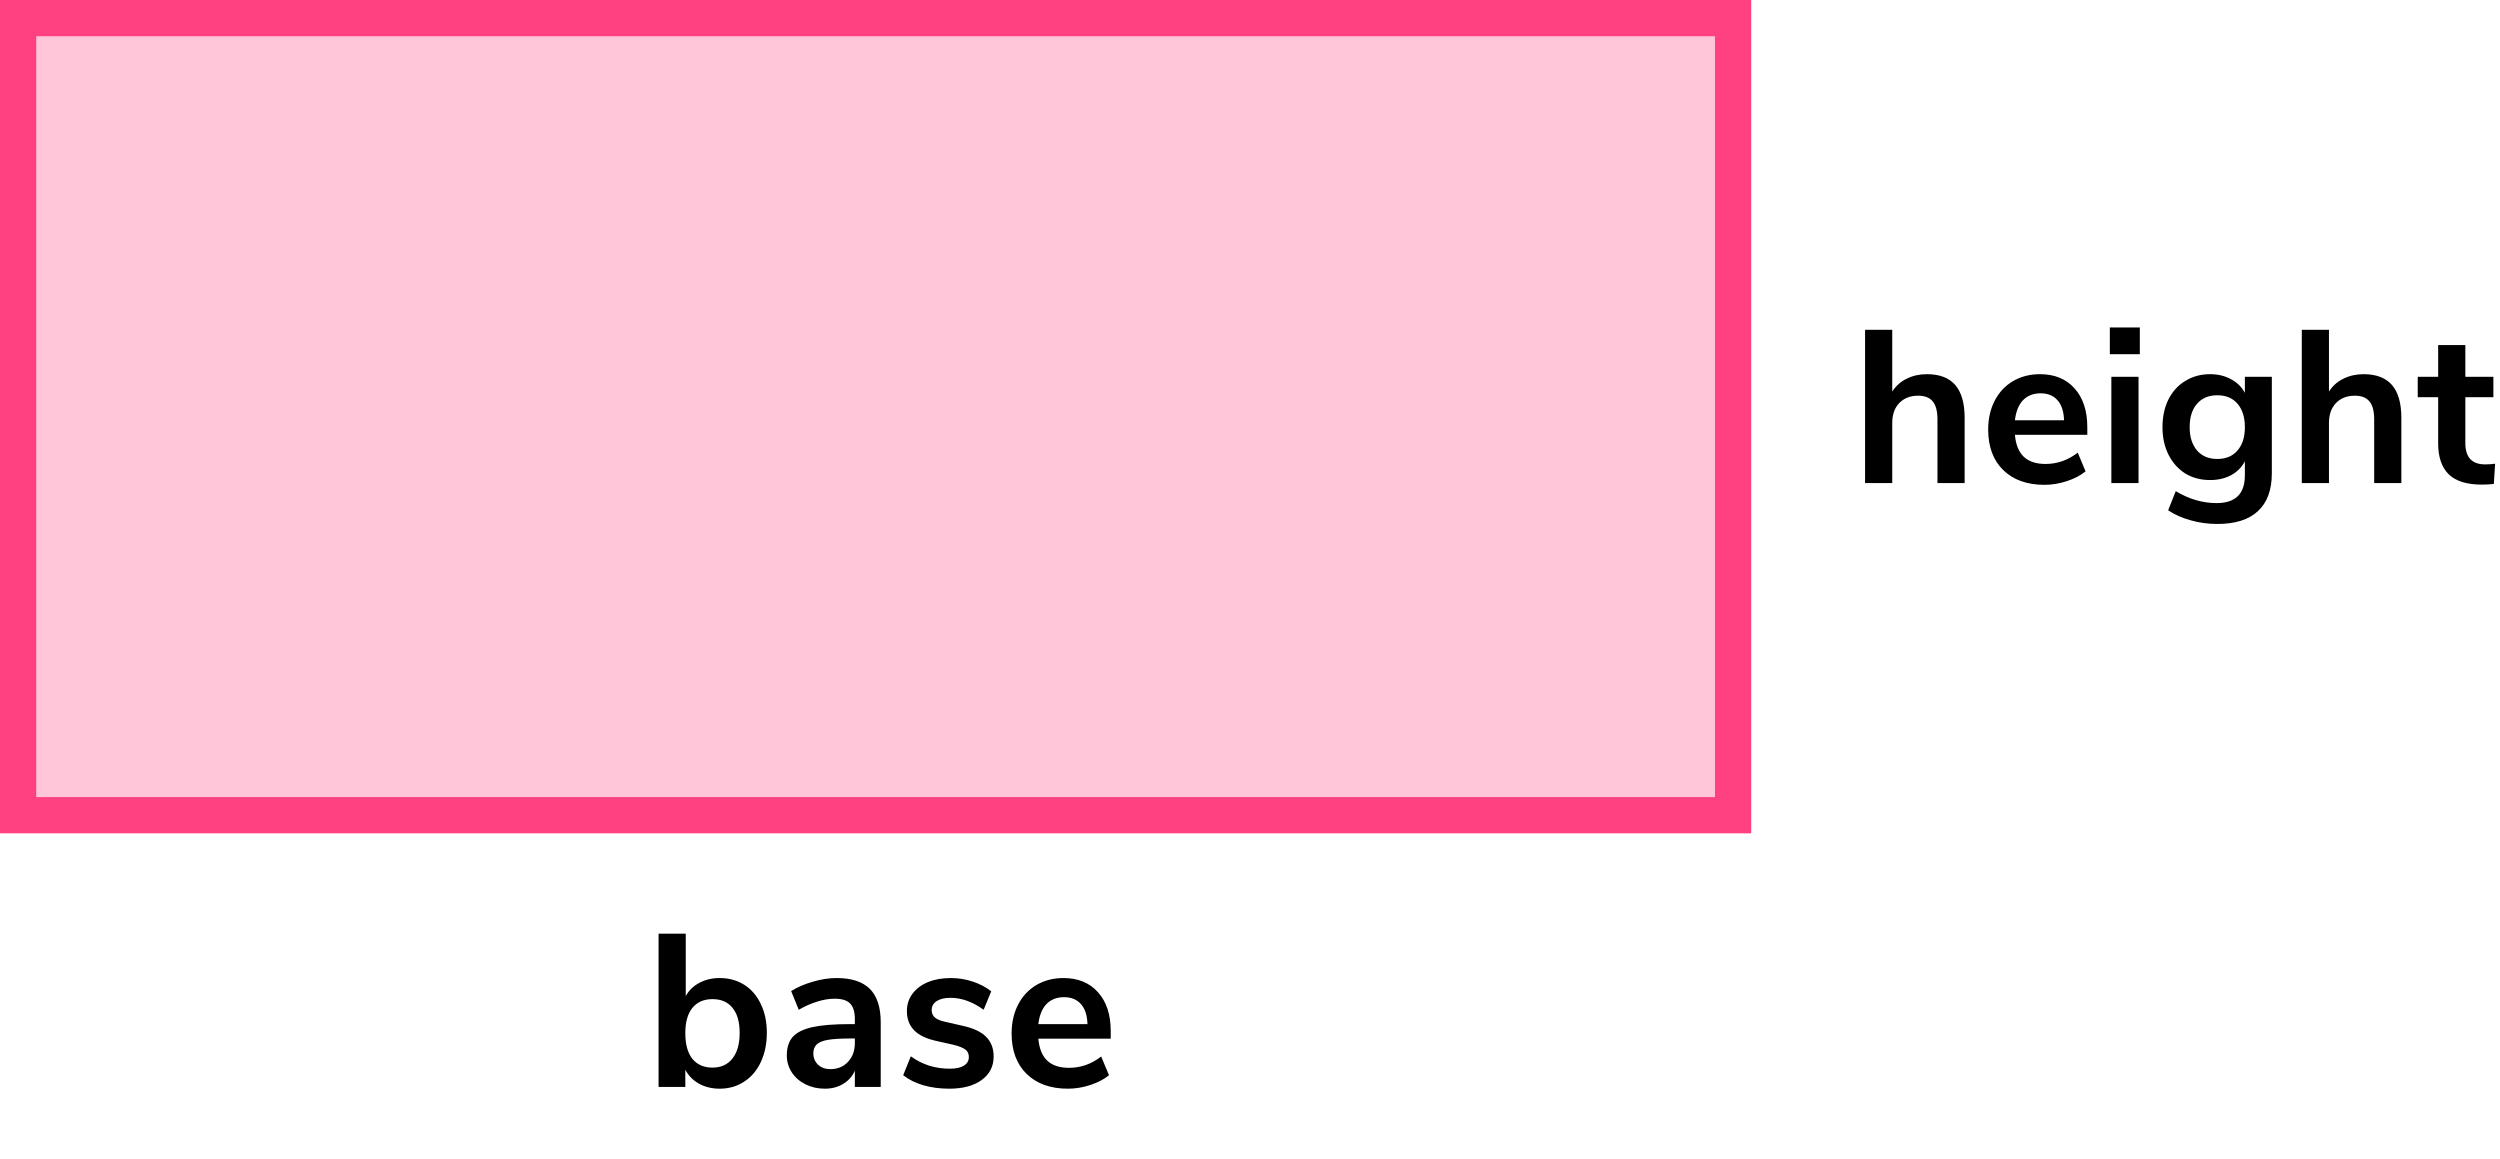 <?xml version="1.0" encoding="UTF-8"?> <svg xmlns="http://www.w3.org/2000/svg" width="207" height="96" viewBox="0 0 207 96" fill="none"><path d="M159.54 30.982C160.596 30.982 161.382 31.282 161.898 31.882C162.414 32.482 162.672 33.388 162.672 34.6V40H160.422V34.726C160.422 34.042 160.29 33.544 160.026 33.232C159.774 32.92 159.372 32.764 158.82 32.764C158.172 32.764 157.65 32.968 157.254 33.376C156.87 33.784 156.678 34.33 156.678 35.014V40H154.428V27.31H156.678V32.422C156.978 31.954 157.374 31.6 157.866 31.36C158.37 31.108 158.928 30.982 159.54 30.982ZM172.829 36.004H166.835C166.907 36.82 167.153 37.426 167.573 37.822C167.993 38.218 168.593 38.416 169.373 38.416C170.345 38.416 171.233 38.104 172.037 37.48L172.685 39.028C172.277 39.364 171.761 39.634 171.137 39.838C170.525 40.042 169.907 40.144 169.283 40.144C167.843 40.144 166.703 39.736 165.863 38.92C165.035 38.104 164.621 36.988 164.621 35.572C164.621 34.672 164.801 33.874 165.161 33.178C165.521 32.482 166.025 31.942 166.673 31.558C167.333 31.174 168.077 30.982 168.905 30.982C170.117 30.982 171.071 31.372 171.767 32.152C172.475 32.932 172.829 34.006 172.829 35.374V36.004ZM168.959 32.566C168.359 32.566 167.873 32.758 167.501 33.142C167.141 33.526 166.919 34.078 166.835 34.798H170.903C170.879 34.066 170.699 33.514 170.363 33.142C170.027 32.758 169.559 32.566 168.959 32.566ZM174.82 40V31.198H177.07V40H174.82ZM174.694 27.112H177.178V29.326H174.694V27.112ZM188.108 31.198V39.19C188.108 40.57 187.724 41.614 186.956 42.322C186.2 43.03 185.078 43.384 183.59 43.384C182.822 43.384 182.084 43.282 181.376 43.078C180.668 42.886 180.05 42.61 179.522 42.25L180.152 40.666C181.244 41.326 182.372 41.656 183.536 41.656C185.096 41.656 185.876 40.888 185.876 39.352V38.2C185.612 38.692 185.228 39.076 184.724 39.352C184.22 39.616 183.644 39.748 182.996 39.748C182.228 39.748 181.544 39.568 180.944 39.208C180.356 38.836 179.894 38.32 179.558 37.66C179.222 37 179.054 36.238 179.054 35.374C179.054 34.51 179.216 33.748 179.54 33.088C179.876 32.416 180.344 31.9 180.944 31.54C181.544 31.168 182.228 30.982 182.996 30.982C183.644 30.982 184.22 31.12 184.724 31.396C185.228 31.66 185.612 32.038 185.876 32.53V31.198H188.108ZM183.59 38.002C184.31 38.002 184.868 37.768 185.264 37.3C185.672 36.832 185.876 36.19 185.876 35.374C185.876 34.546 185.672 33.898 185.264 33.43C184.868 32.962 184.31 32.728 183.59 32.728C182.882 32.728 182.324 32.962 181.916 33.43C181.508 33.898 181.304 34.546 181.304 35.374C181.304 36.178 181.508 36.82 181.916 37.3C182.324 37.768 182.882 38.002 183.59 38.002ZM195.7 30.982C196.756 30.982 197.542 31.282 198.058 31.882C198.574 32.482 198.832 33.388 198.832 34.6V40H196.582V34.726C196.582 34.042 196.45 33.544 196.186 33.232C195.934 32.92 195.532 32.764 194.98 32.764C194.332 32.764 193.81 32.968 193.414 33.376C193.03 33.784 192.838 34.33 192.838 35.014V40H190.588V27.31H192.838V32.422C193.138 31.954 193.534 31.6 194.026 31.36C194.53 31.108 195.088 30.982 195.7 30.982ZM205.768 38.452C206.032 38.452 206.308 38.434 206.596 38.398L206.488 40.072C206.128 40.108 205.798 40.126 205.498 40.126C204.262 40.126 203.35 39.844 202.762 39.28C202.174 38.704 201.88 37.852 201.88 36.724V32.89H200.188V31.198H201.88V28.57H204.13V31.198H206.452V32.89H204.13V36.688C204.13 37.864 204.676 38.452 205.768 38.452Z" fill="black"></path><path d="M59.588 80.982C60.356 80.982 61.034 81.168 61.622 81.54C62.21 81.912 62.666 82.44 62.99 83.124C63.326 83.808 63.494 84.606 63.494 85.518C63.494 86.43 63.326 87.24 62.99 87.948C62.666 88.644 62.204 89.184 61.604 89.568C61.016 89.952 60.344 90.144 59.588 90.144C58.952 90.144 58.382 90.006 57.878 89.73C57.386 89.454 57.008 89.07 56.744 88.578V90H54.53V77.31H56.78V82.476C57.044 81.996 57.422 81.63 57.914 81.378C58.406 81.114 58.964 80.982 59.588 80.982ZM58.994 88.398C59.702 88.398 60.254 88.146 60.65 87.642C61.046 87.138 61.244 86.43 61.244 85.518C61.244 84.618 61.046 83.928 60.65 83.448C60.266 82.968 59.714 82.728 58.994 82.728C58.274 82.728 57.716 82.974 57.32 83.466C56.936 83.946 56.744 84.642 56.744 85.554C56.744 86.466 56.936 87.168 57.32 87.66C57.716 88.152 58.274 88.398 58.994 88.398ZM69.27 80.982C70.507 80.982 71.424 81.282 72.025 81.882C72.624 82.482 72.924 83.406 72.924 84.654V90H70.782V88.65C70.579 89.118 70.254 89.484 69.811 89.748C69.379 90.012 68.874 90.144 68.299 90.144C67.71 90.144 67.177 90.024 66.697 89.784C66.216 89.544 65.838 89.214 65.562 88.794C65.287 88.374 65.148 87.906 65.148 87.39C65.148 86.742 65.311 86.232 65.635 85.86C65.971 85.488 66.51 85.218 67.254 85.05C67.999 84.882 69.025 84.798 70.332 84.798H70.782V84.384C70.782 83.784 70.65 83.352 70.386 83.088C70.135 82.824 69.709 82.692 69.109 82.692C68.641 82.692 68.148 82.776 67.632 82.944C67.129 83.1 66.63 83.322 66.138 83.61L65.508 82.062C66.001 81.75 66.594 81.492 67.29 81.288C67.987 81.084 68.647 80.982 69.27 80.982ZM68.749 88.524C69.349 88.524 69.835 88.326 70.207 87.93C70.591 87.522 70.782 87 70.782 86.364V85.986H70.459C69.654 85.986 69.031 86.022 68.587 86.094C68.142 86.166 67.825 86.292 67.632 86.472C67.441 86.652 67.344 86.898 67.344 87.21C67.344 87.594 67.477 87.912 67.74 88.164C68.004 88.404 68.341 88.524 68.749 88.524ZM78.601 90.144C77.821 90.144 77.101 90.048 76.441 89.856C75.793 89.664 75.241 89.388 74.785 89.028L75.415 87.462C76.351 88.146 77.425 88.488 78.637 88.488C79.153 88.488 79.543 88.404 79.807 88.236C80.083 88.068 80.221 87.828 80.221 87.516C80.221 87.252 80.125 87.048 79.933 86.904C79.753 86.76 79.423 86.628 78.943 86.508L77.503 86.184C76.687 86.004 76.081 85.71 75.685 85.302C75.289 84.894 75.091 84.366 75.091 83.718C75.091 83.178 75.241 82.704 75.541 82.296C75.853 81.876 76.279 81.552 76.819 81.324C77.371 81.096 78.007 80.982 78.727 80.982C79.351 80.982 79.951 81.078 80.527 81.27C81.115 81.462 81.631 81.732 82.075 82.08L81.445 83.61C80.533 82.95 79.621 82.62 78.709 82.62C78.217 82.62 77.833 82.71 77.557 82.89C77.281 83.07 77.143 83.322 77.143 83.646C77.143 83.886 77.227 84.084 77.395 84.24C77.575 84.396 77.857 84.516 78.241 84.6L79.735 84.942C80.611 85.134 81.253 85.44 81.661 85.86C82.069 86.268 82.273 86.808 82.273 87.48C82.273 88.296 81.943 88.944 81.283 89.424C80.623 89.904 79.729 90.144 78.601 90.144ZM91.969 86.004H85.975C86.047 86.82 86.293 87.426 86.713 87.822C87.133 88.218 87.734 88.416 88.513 88.416C89.486 88.416 90.374 88.104 91.177 87.48L91.826 89.028C91.418 89.364 90.901 89.634 90.278 89.838C89.665 90.042 89.047 90.144 88.424 90.144C86.984 90.144 85.844 89.736 85.004 88.92C84.175 88.104 83.761 86.988 83.761 85.572C83.761 84.672 83.942 83.874 84.302 83.178C84.662 82.482 85.165 81.942 85.814 81.558C86.474 81.174 87.218 80.982 88.046 80.982C89.257 80.982 90.212 81.372 90.907 82.152C91.615 82.932 91.969 84.006 91.969 85.374V86.004ZM88.1 82.566C87.499 82.566 87.013 82.758 86.641 83.142C86.281 83.526 86.059 84.078 85.975 84.798H90.043C90.019 84.066 89.84 83.514 89.504 83.142C89.168 82.758 88.7 82.566 88.1 82.566Z" fill="black"></path><rect x="1.5" y="1.5" width="142" height="66" fill="#FF4081" fill-opacity="0.3" stroke="#FF4081" stroke-width="3"></rect></svg> 
